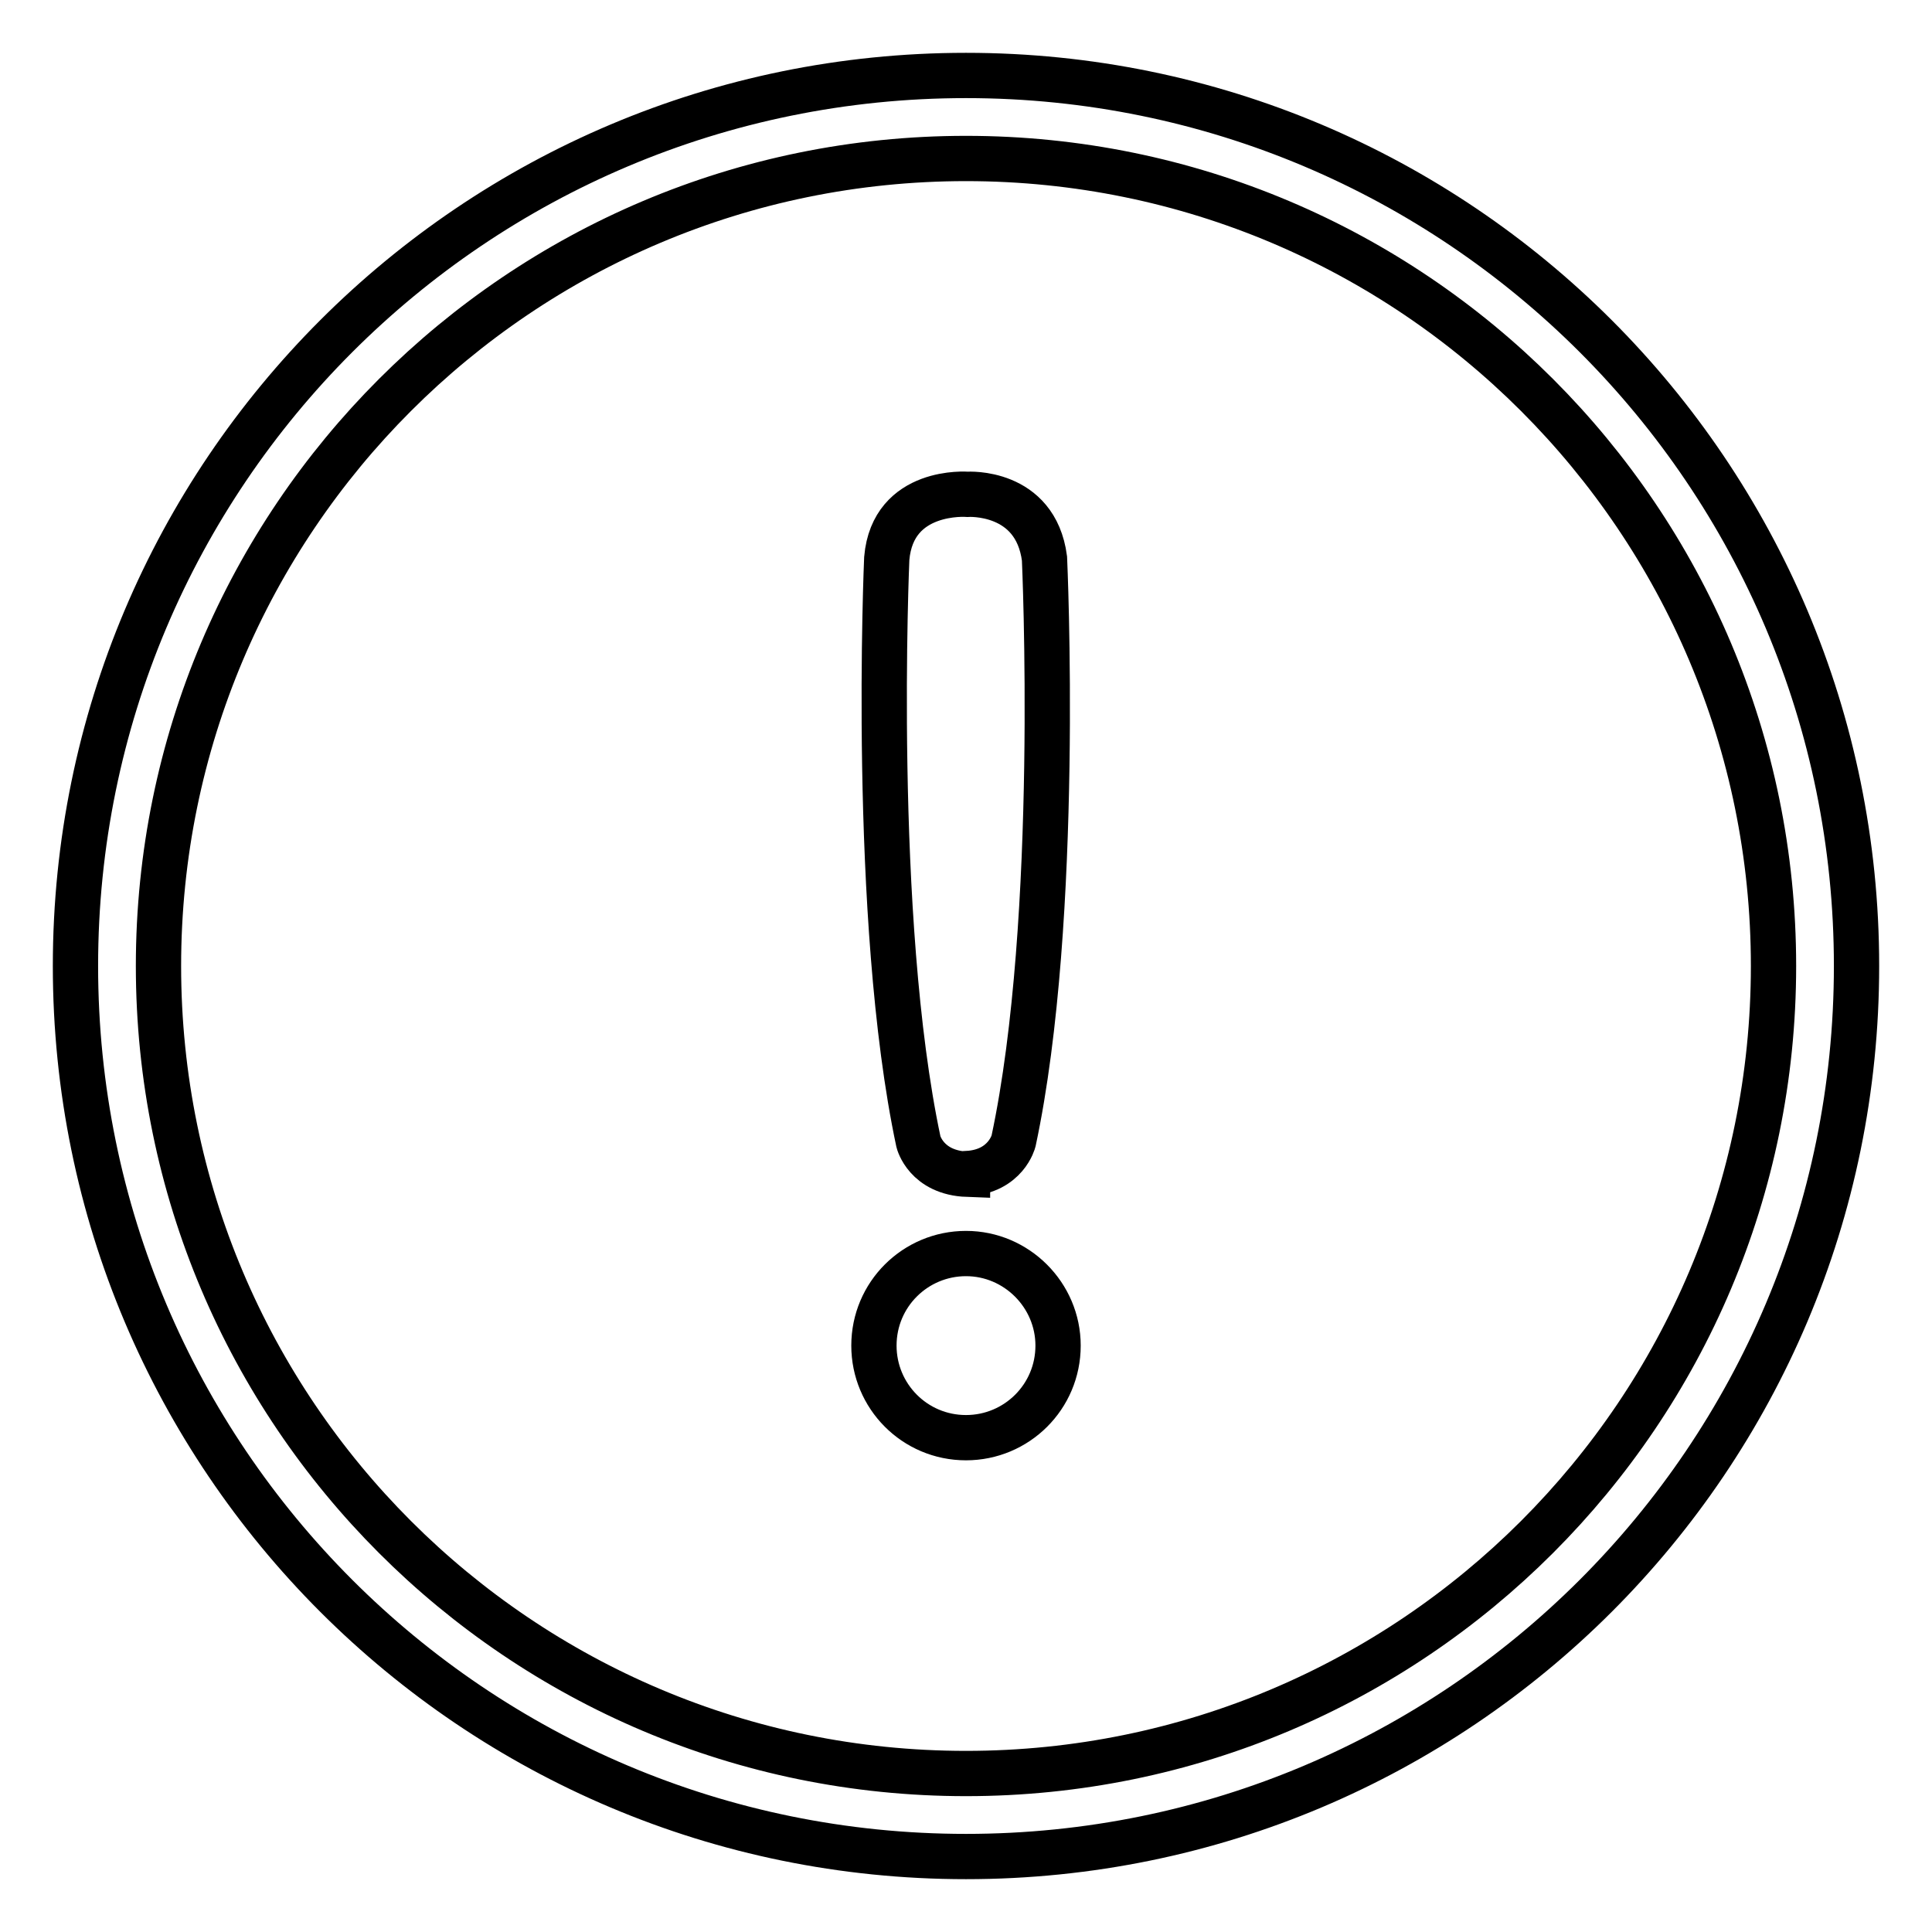 <?xml version="1.0" encoding="utf-8"?>
<!-- Svg Vector Icons : http://www.onlinewebfonts.com/icon -->
<!DOCTYPE svg PUBLIC "-//W3C//DTD SVG 1.1//EN" "http://www.w3.org/Graphics/SVG/1.1/DTD/svg11.dtd">
<svg version="1.1" xmlns="http://www.w3.org/2000/svg" xmlns:xlink="http://www.w3.org/1999/xlink" x="0px" y="0px" viewBox="0 0 256 256" enable-background="new 0 0 256 256" xml:space="preserve">
<g> <path stroke-width="6" fill-opacity="0" stroke="#000000"  d="M128,10C62.8,10,10,62.8,10,128c0,65.2,52.8,118,118,118c65.2,0,118-52.8,118-118C246,62.8,193.2,10,128,10 z M128,235c-59.1,0-107-47.9-107-107S68.9,21,128,21c59.1,0,107,47.9,107,107S187.1,235,128,235z M138.4,74 c-1.2-9.1-10.2-8.5-10.2-8.5s-9.9-0.8-10.7,8.5c0,0-2.1,47.7,4.2,77.3c0,0,1,4.1,6.5,4.3v-0.1c5.1-0.3,6.1-4.3,6.1-4.3 C140.6,121.7,138.4,74,138.4,74z M128,166.1c6.7,0,12.2,5.5,12.2,12.2c0,6.8-5.5,12.2-12.2,12.2c-6.8,0-12.2-5.5-12.2-12.2 C115.8,171.5,121.3,166.1,128,166.1z"/></g>
</svg>